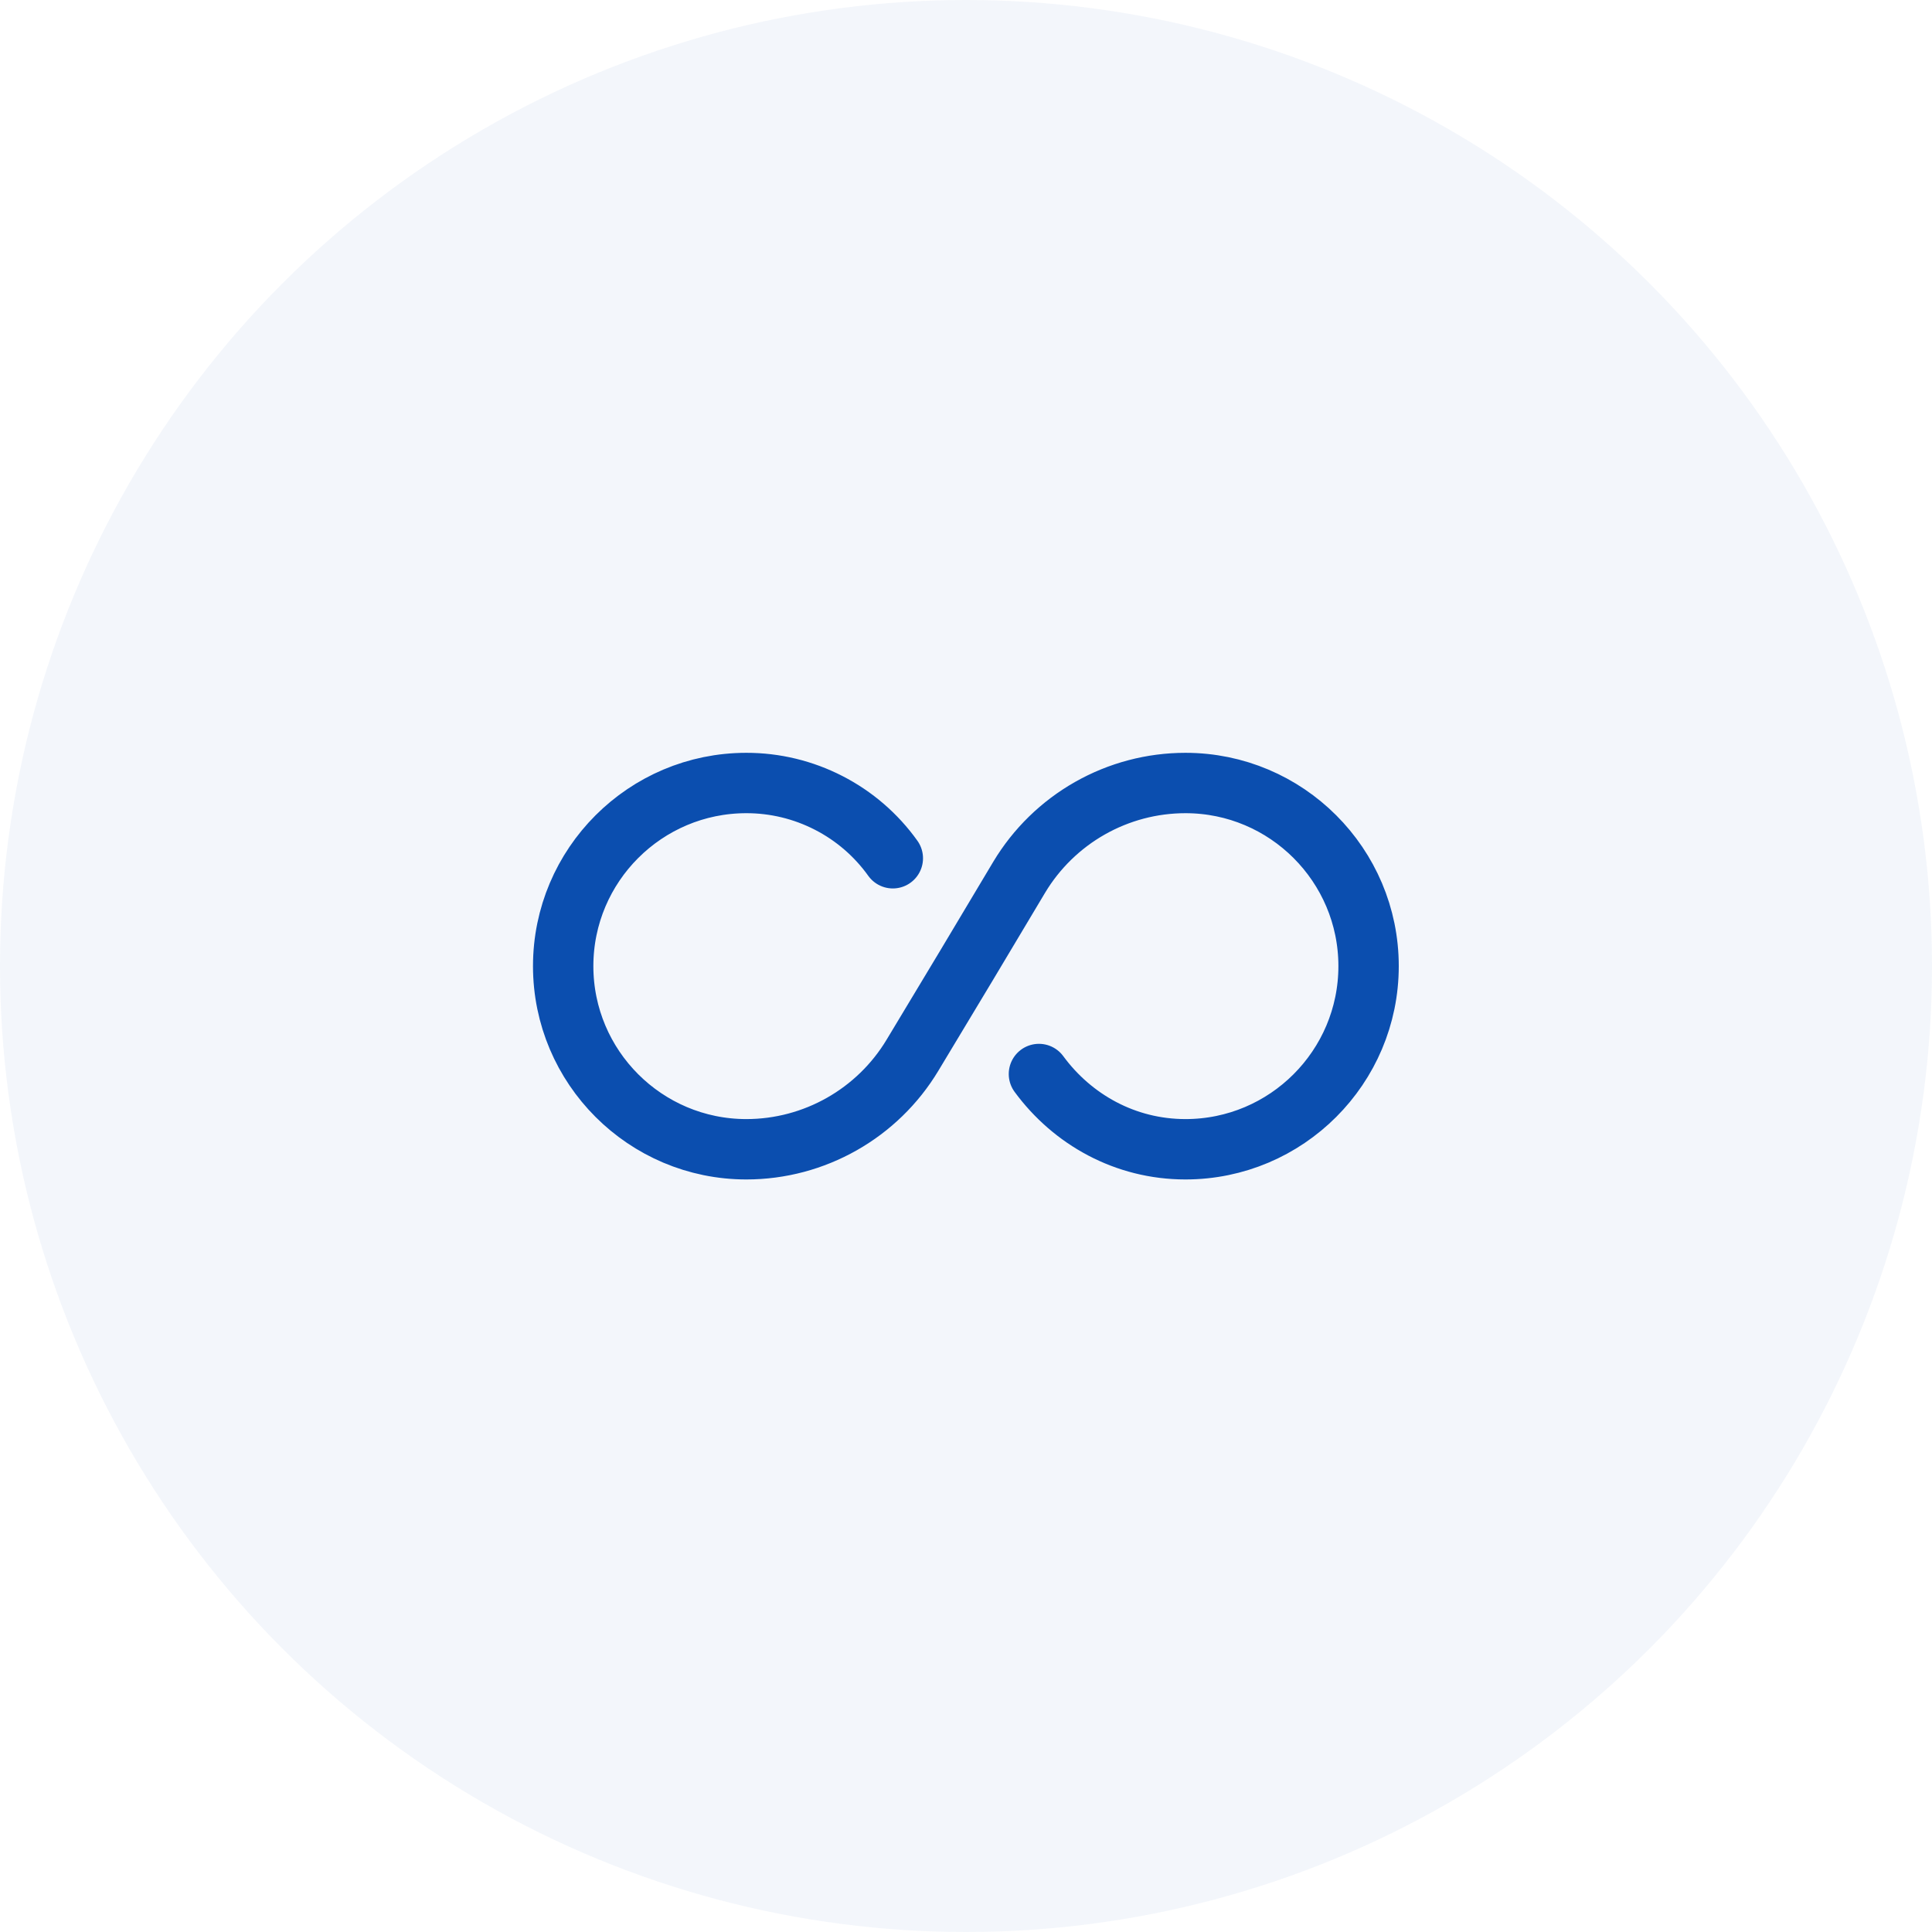 <svg width="64" height="64" viewBox="0 0 64 64" fill="none" xmlns="http://www.w3.org/2000/svg">
<circle cx="32" cy="32" r="32" fill="#0B4EAF" fill-opacity="0.05"/>
<path d="M29.576 28.431C29.024 27.659 28.296 27.03 27.451 26.597C26.607 26.163 25.672 25.937 24.723 25.938C21.376 25.938 18.656 28.657 18.656 32.004C18.656 35.351 21.376 38.071 24.723 38.071C26.976 38.071 29.07 36.884 30.23 34.951L32.003 32.004L33.763 29.058C34.334 28.107 35.141 27.32 36.106 26.773C37.071 26.226 38.16 25.938 39.27 25.938C42.616 25.938 45.336 28.657 45.336 32.004C45.336 35.351 42.616 38.071 39.27 38.071C37.27 38.071 35.523 37.084 34.416 35.578" stroke="#0B4EAF" stroke-width="2" stroke-linecap="round" stroke-linejoin="round"/>
</svg>
